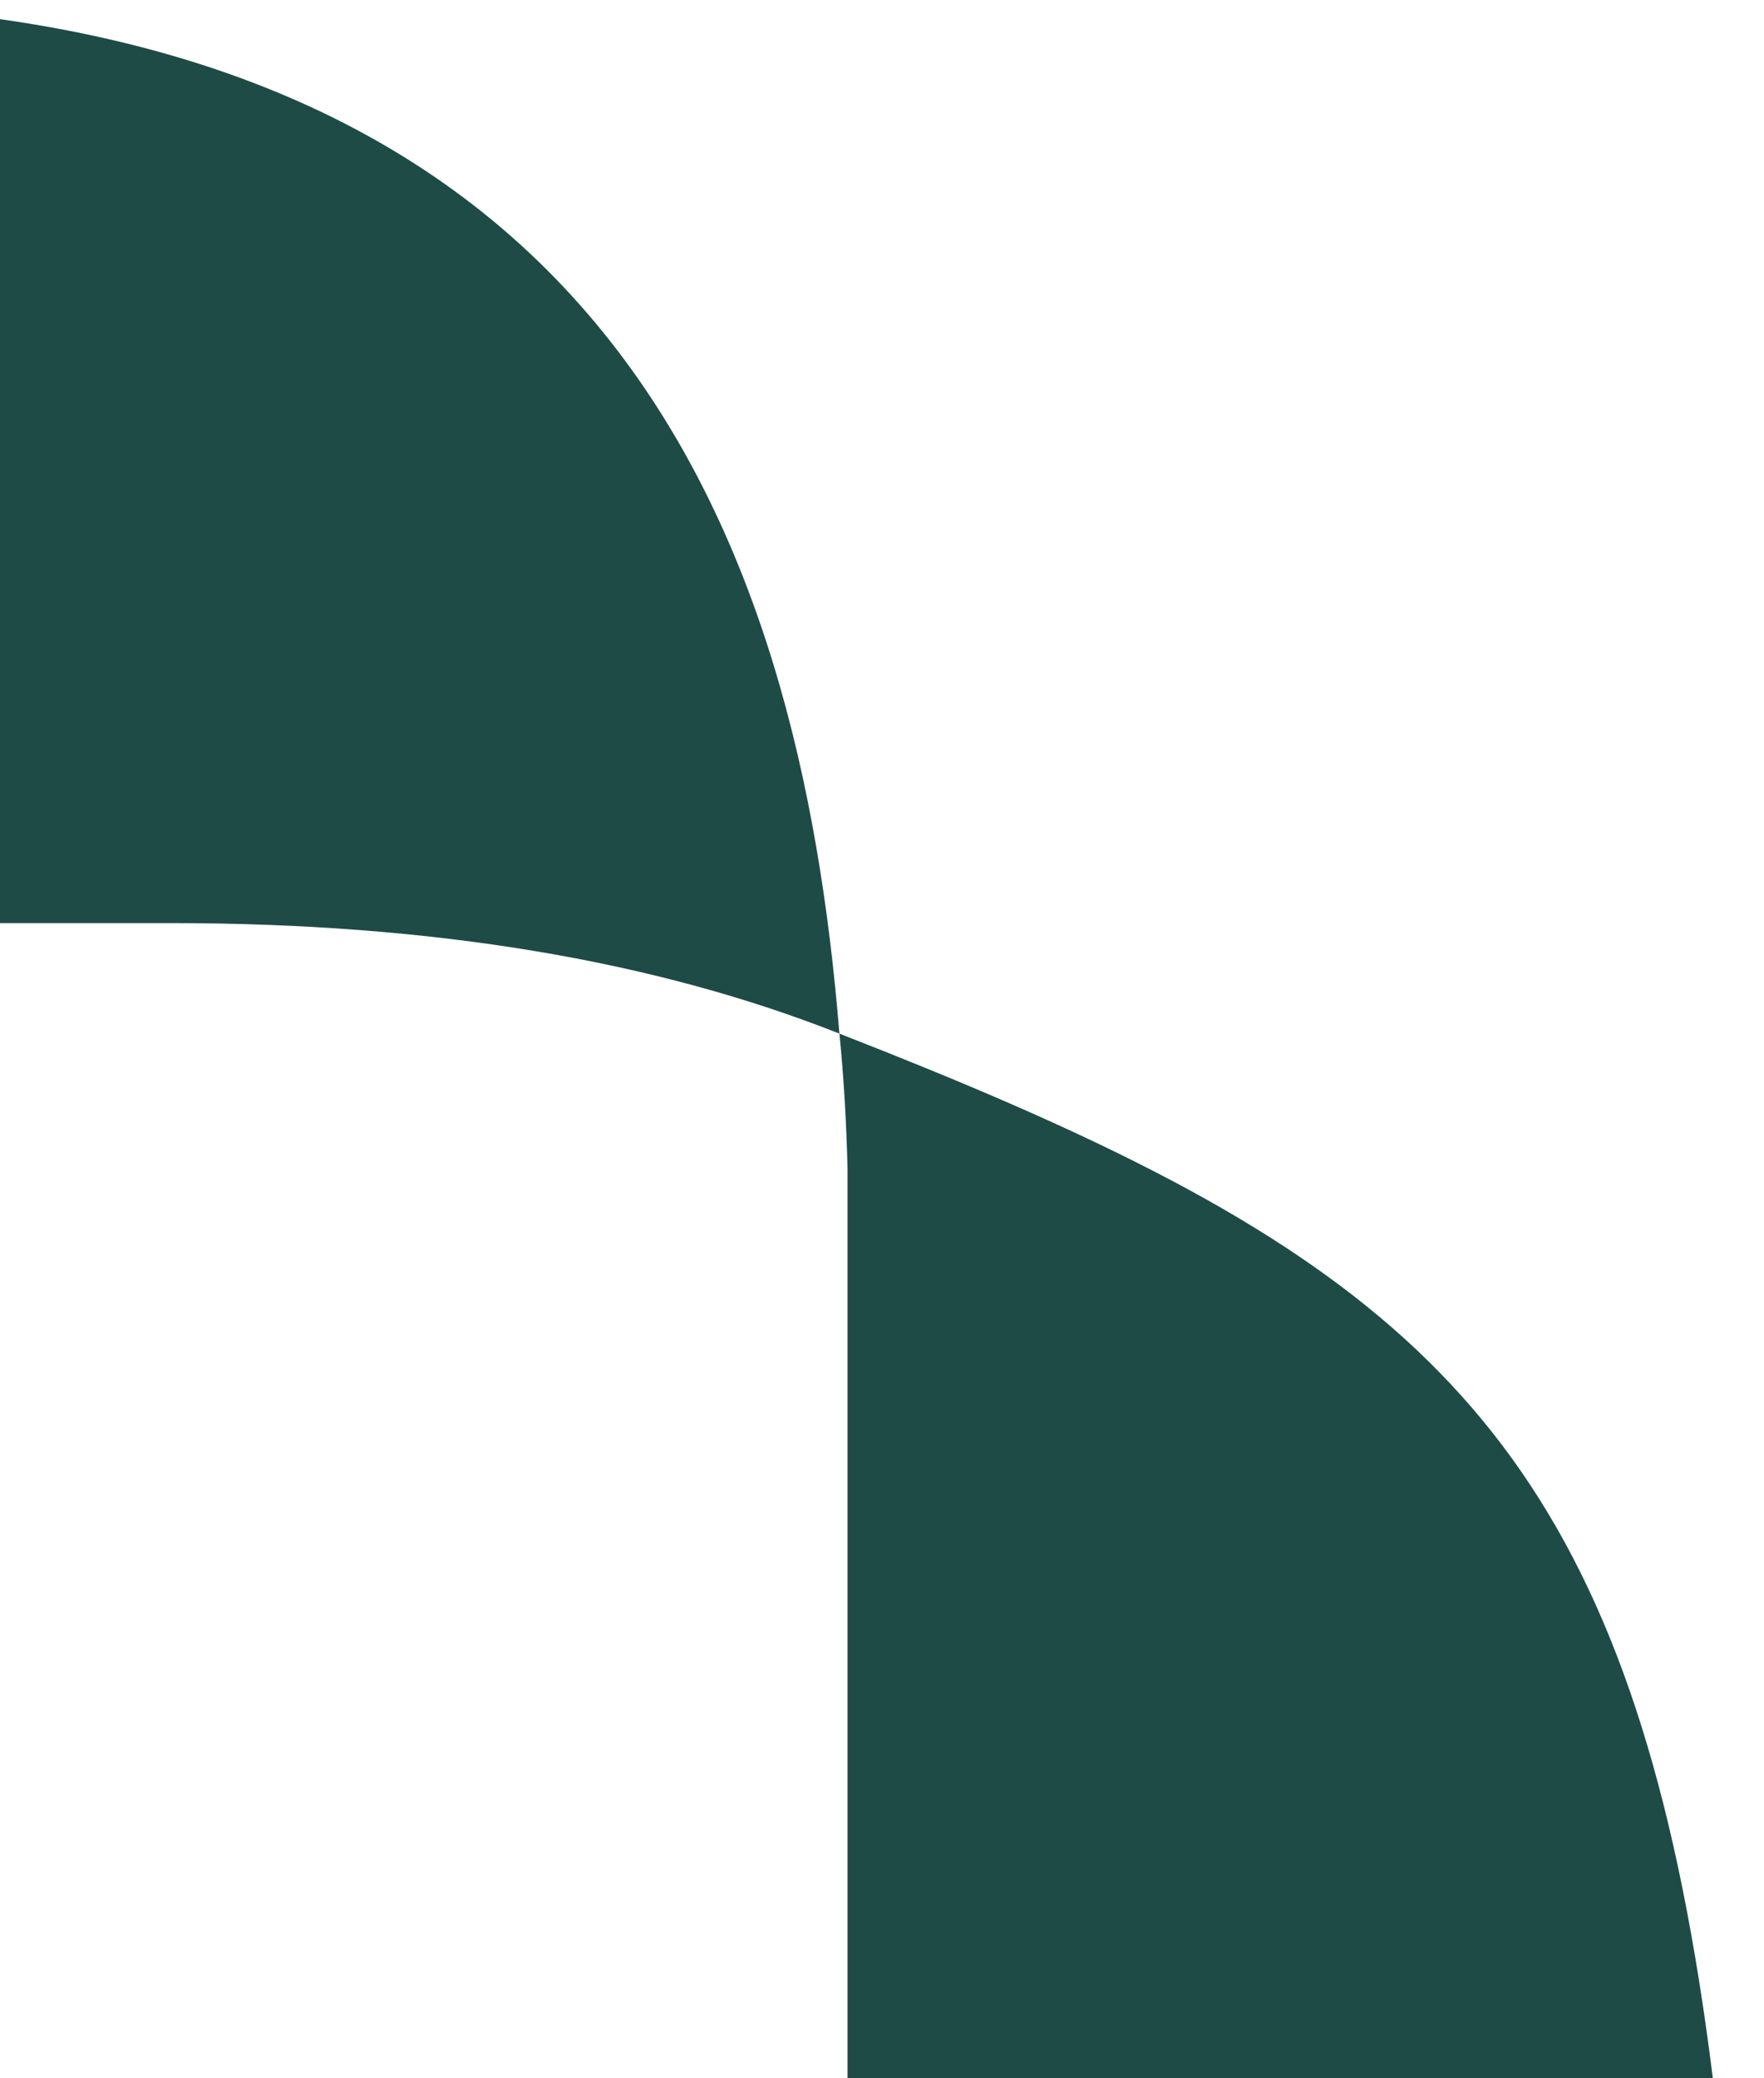 <svg width="495" height="583" viewBox="0 0 495 583" fill="none" xmlns="http://www.w3.org/2000/svg">
<path d="M237.832 327.683L237.832 1199.41L494.134 1199.41C494.134 457.16 507.39 396 235.547 289.946C236.853 302.829 237.506 315.451 237.832 327.683Z" fill="#1F4B47"/>
<path d="M-452.613 1.004L-65.906 1.004C170.238 1.004 224.206 150.165 235.547 289.946C184.186 269.623 122.135 258.941 47.831 258.941L-230.678 258.941C-373.16 258.941 -452.613 170.813 -452.613 0.939L-452.613 1.004Z" fill="#1F4B47"/>
</svg>

